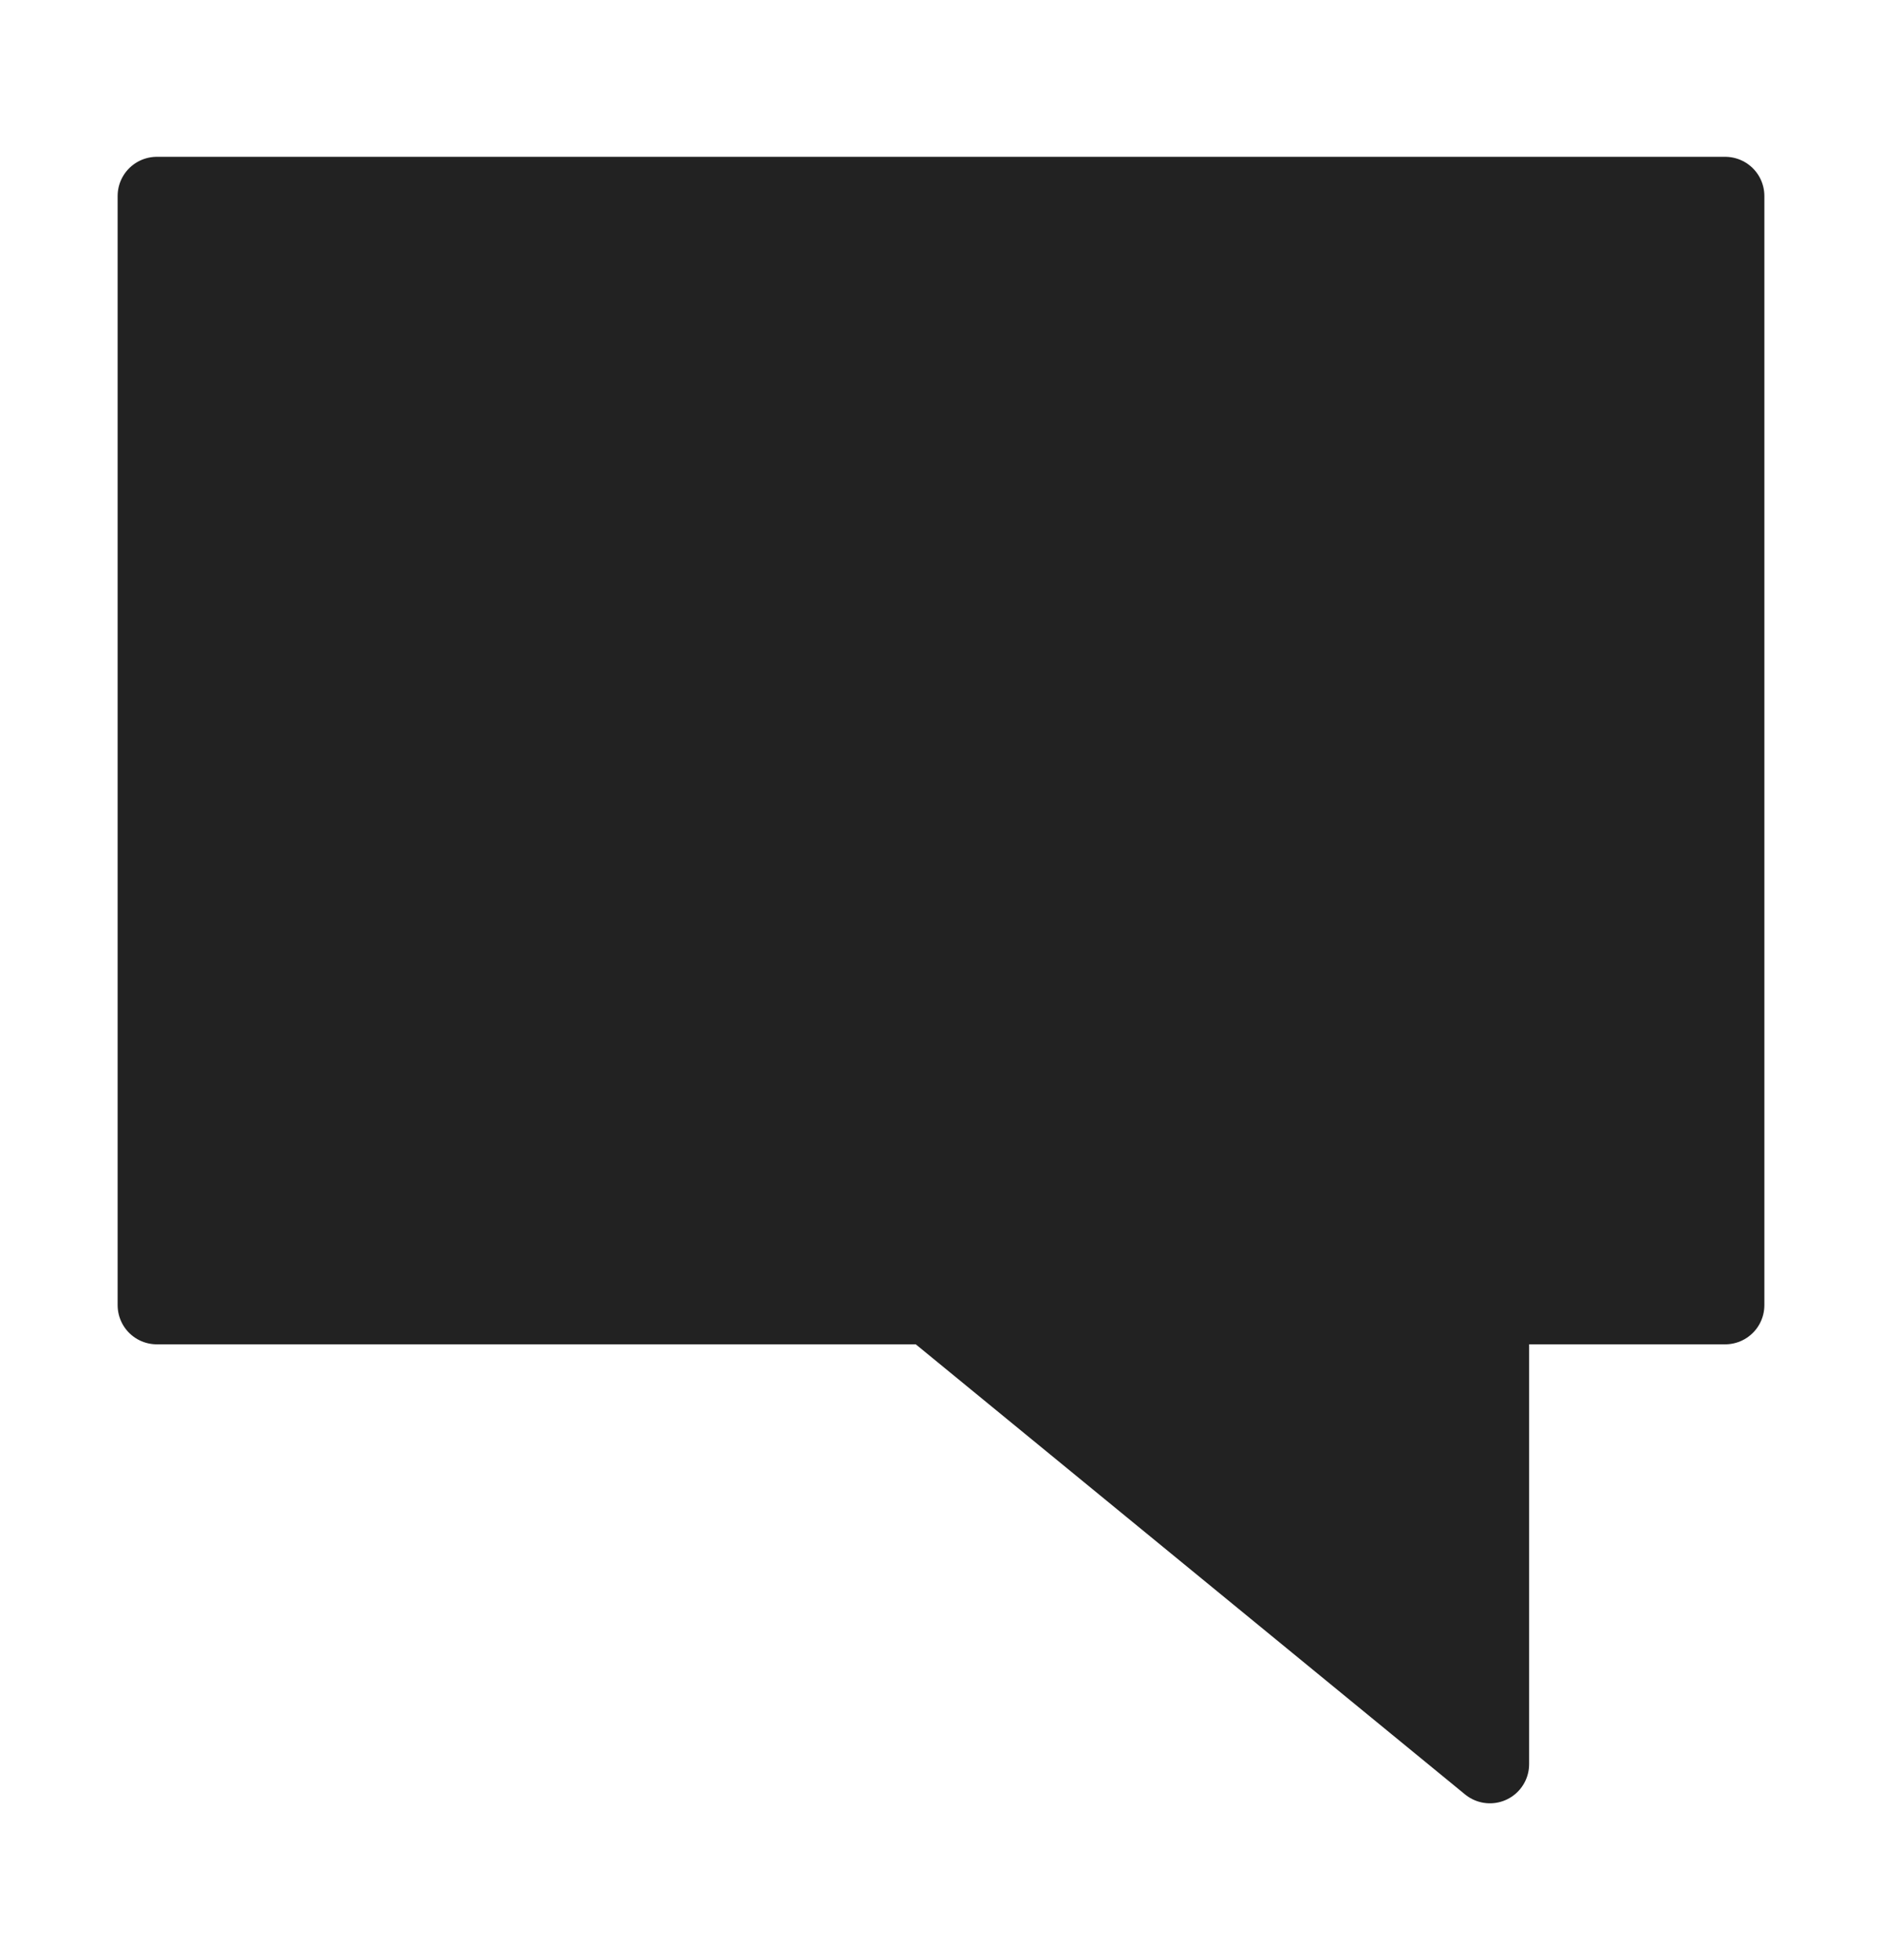 <svg width="24" height="25" viewBox="0 0 24 25" fill="none" xmlns="http://www.w3.org/2000/svg">
<path d="M2 2.5H22V16.646H19V22.5L11.857 16.646H2V2.5Z" fill="#222222" stroke="#222222" stroke-linecap="round" stroke-linejoin="round"/>
</svg>
